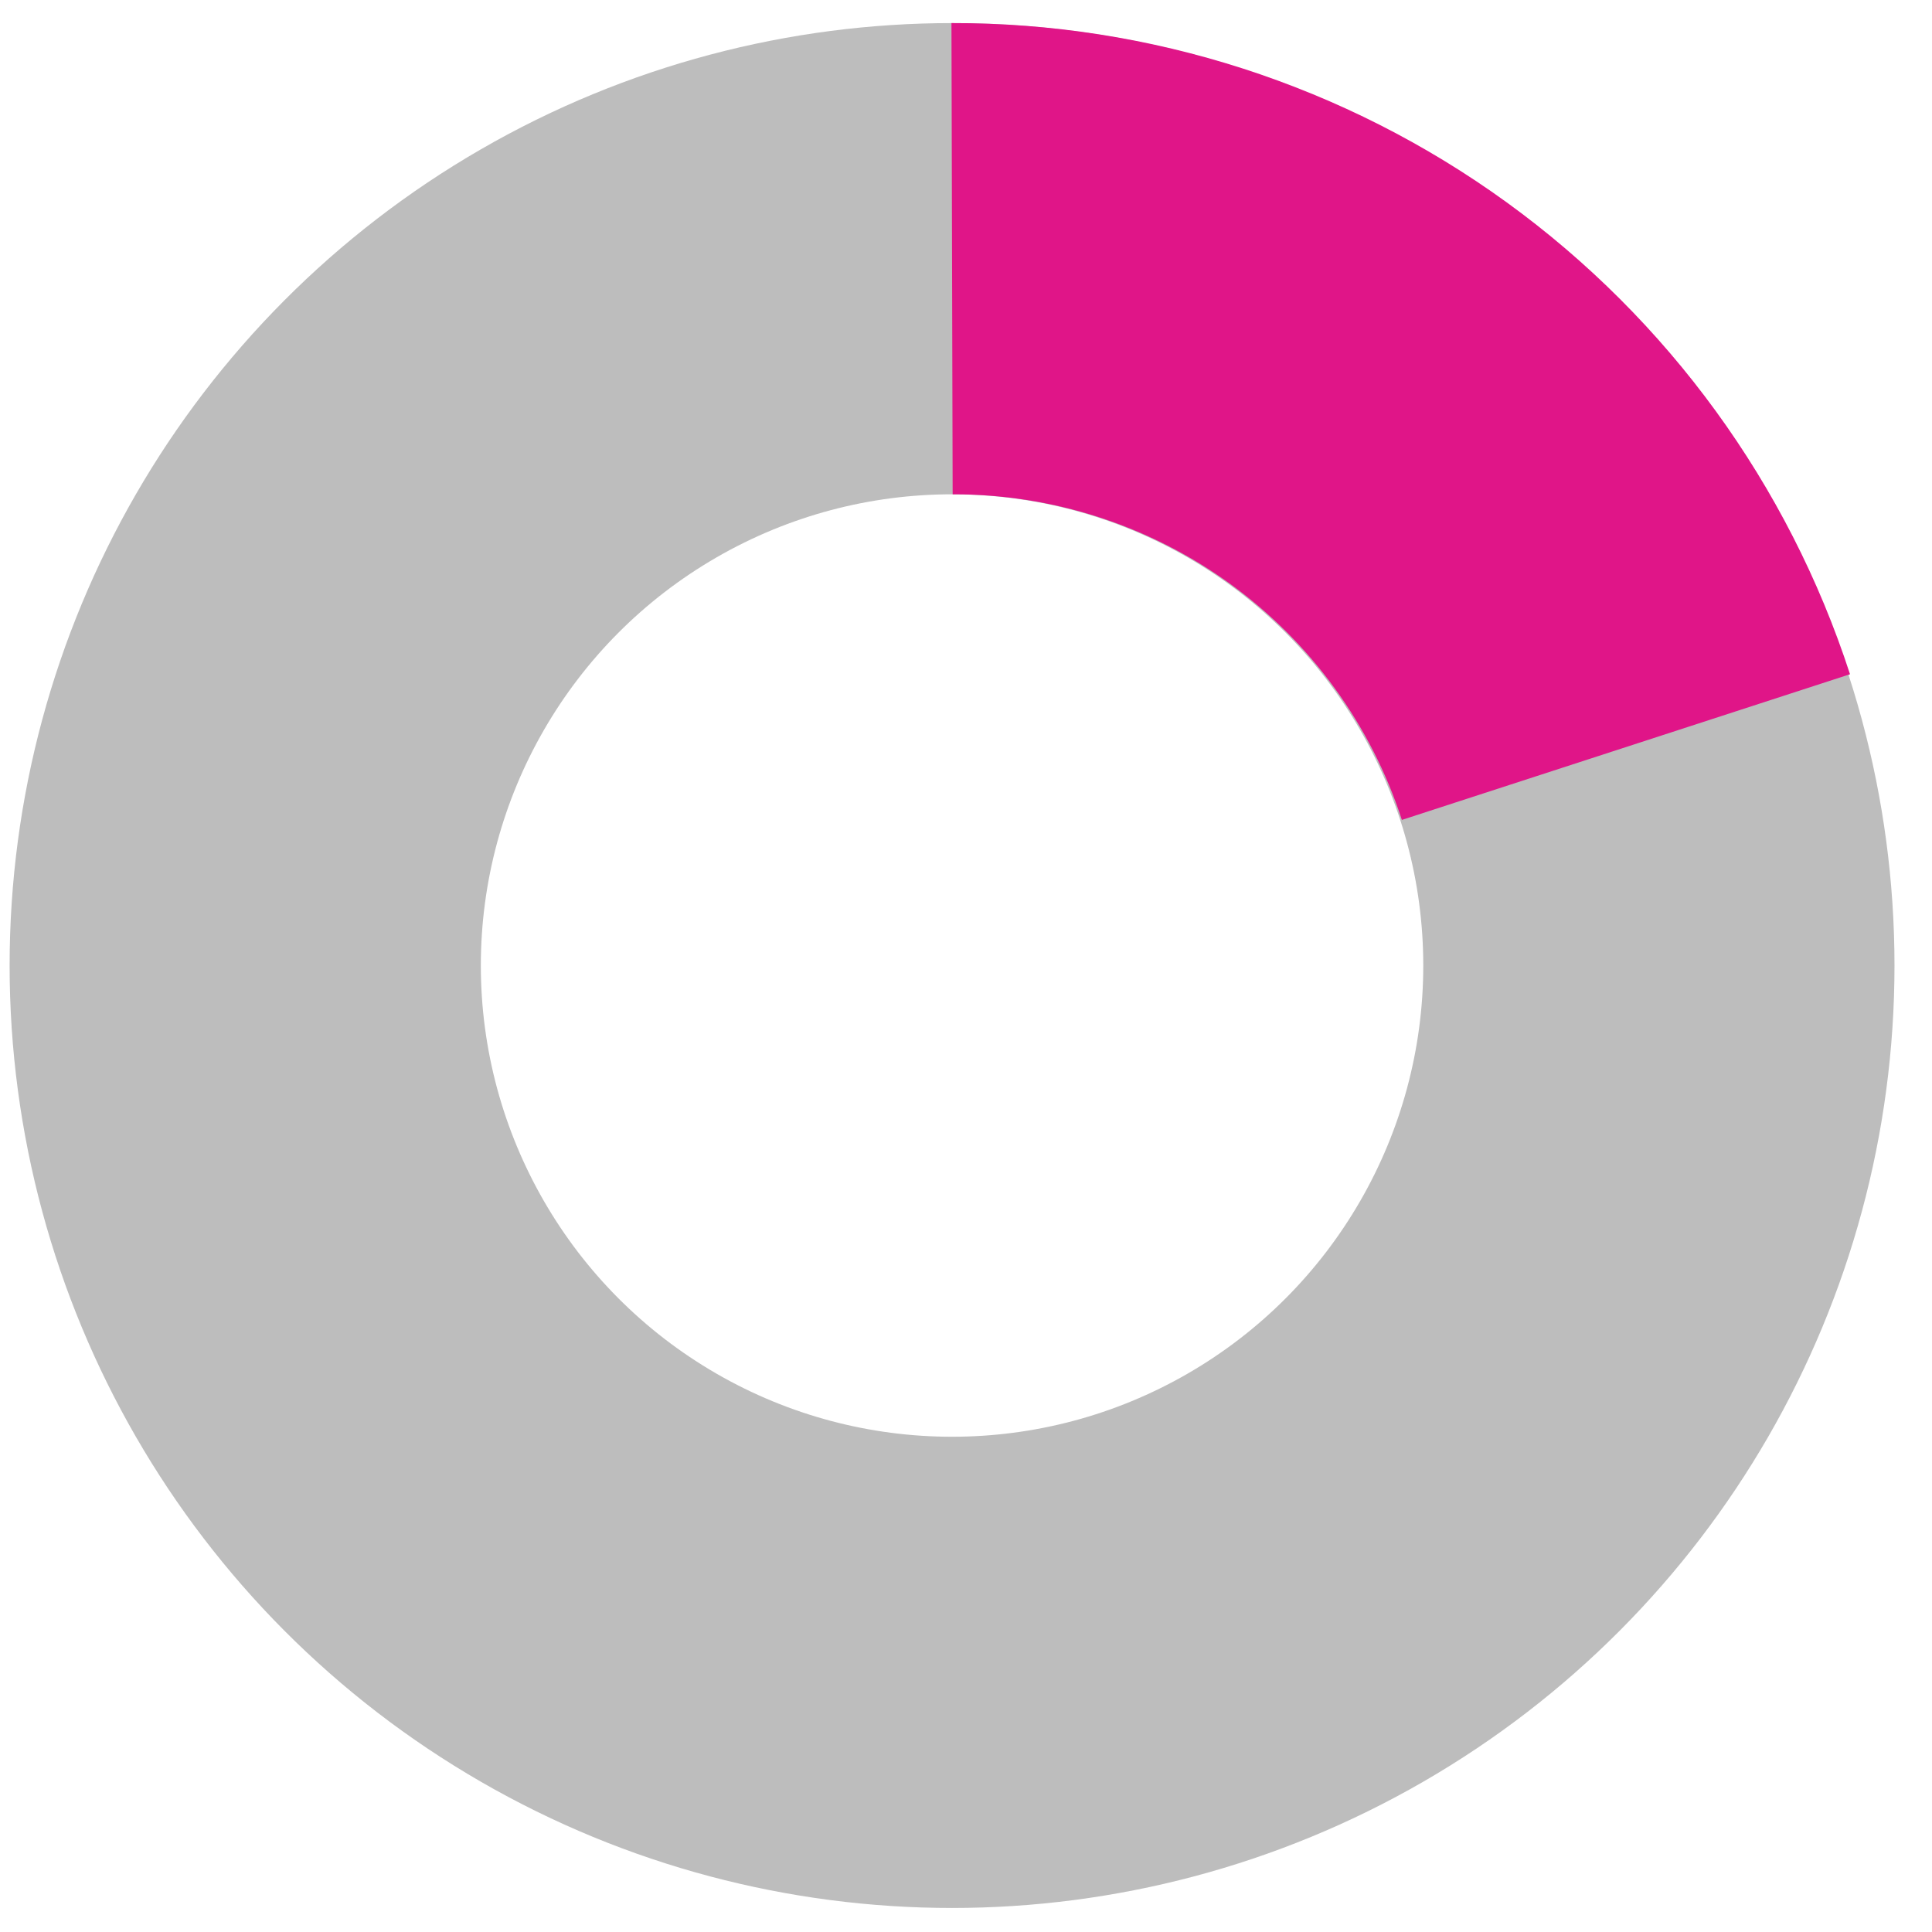 <svg width="41" height="41" viewBox="0 0 41 41" fill="none" xmlns="http://www.w3.org/2000/svg">
<circle cx="20.204" cy="20.49" r="15" stroke="#BDBDBD" stroke-width="10"/>
<path d="M34.505 15.854C33.524 12.836 31.611 10.207 29.042 8.344C26.472 6.482 23.378 5.482 20.204 5.49" stroke="#E01588" stroke-width="10"/>
</svg>
